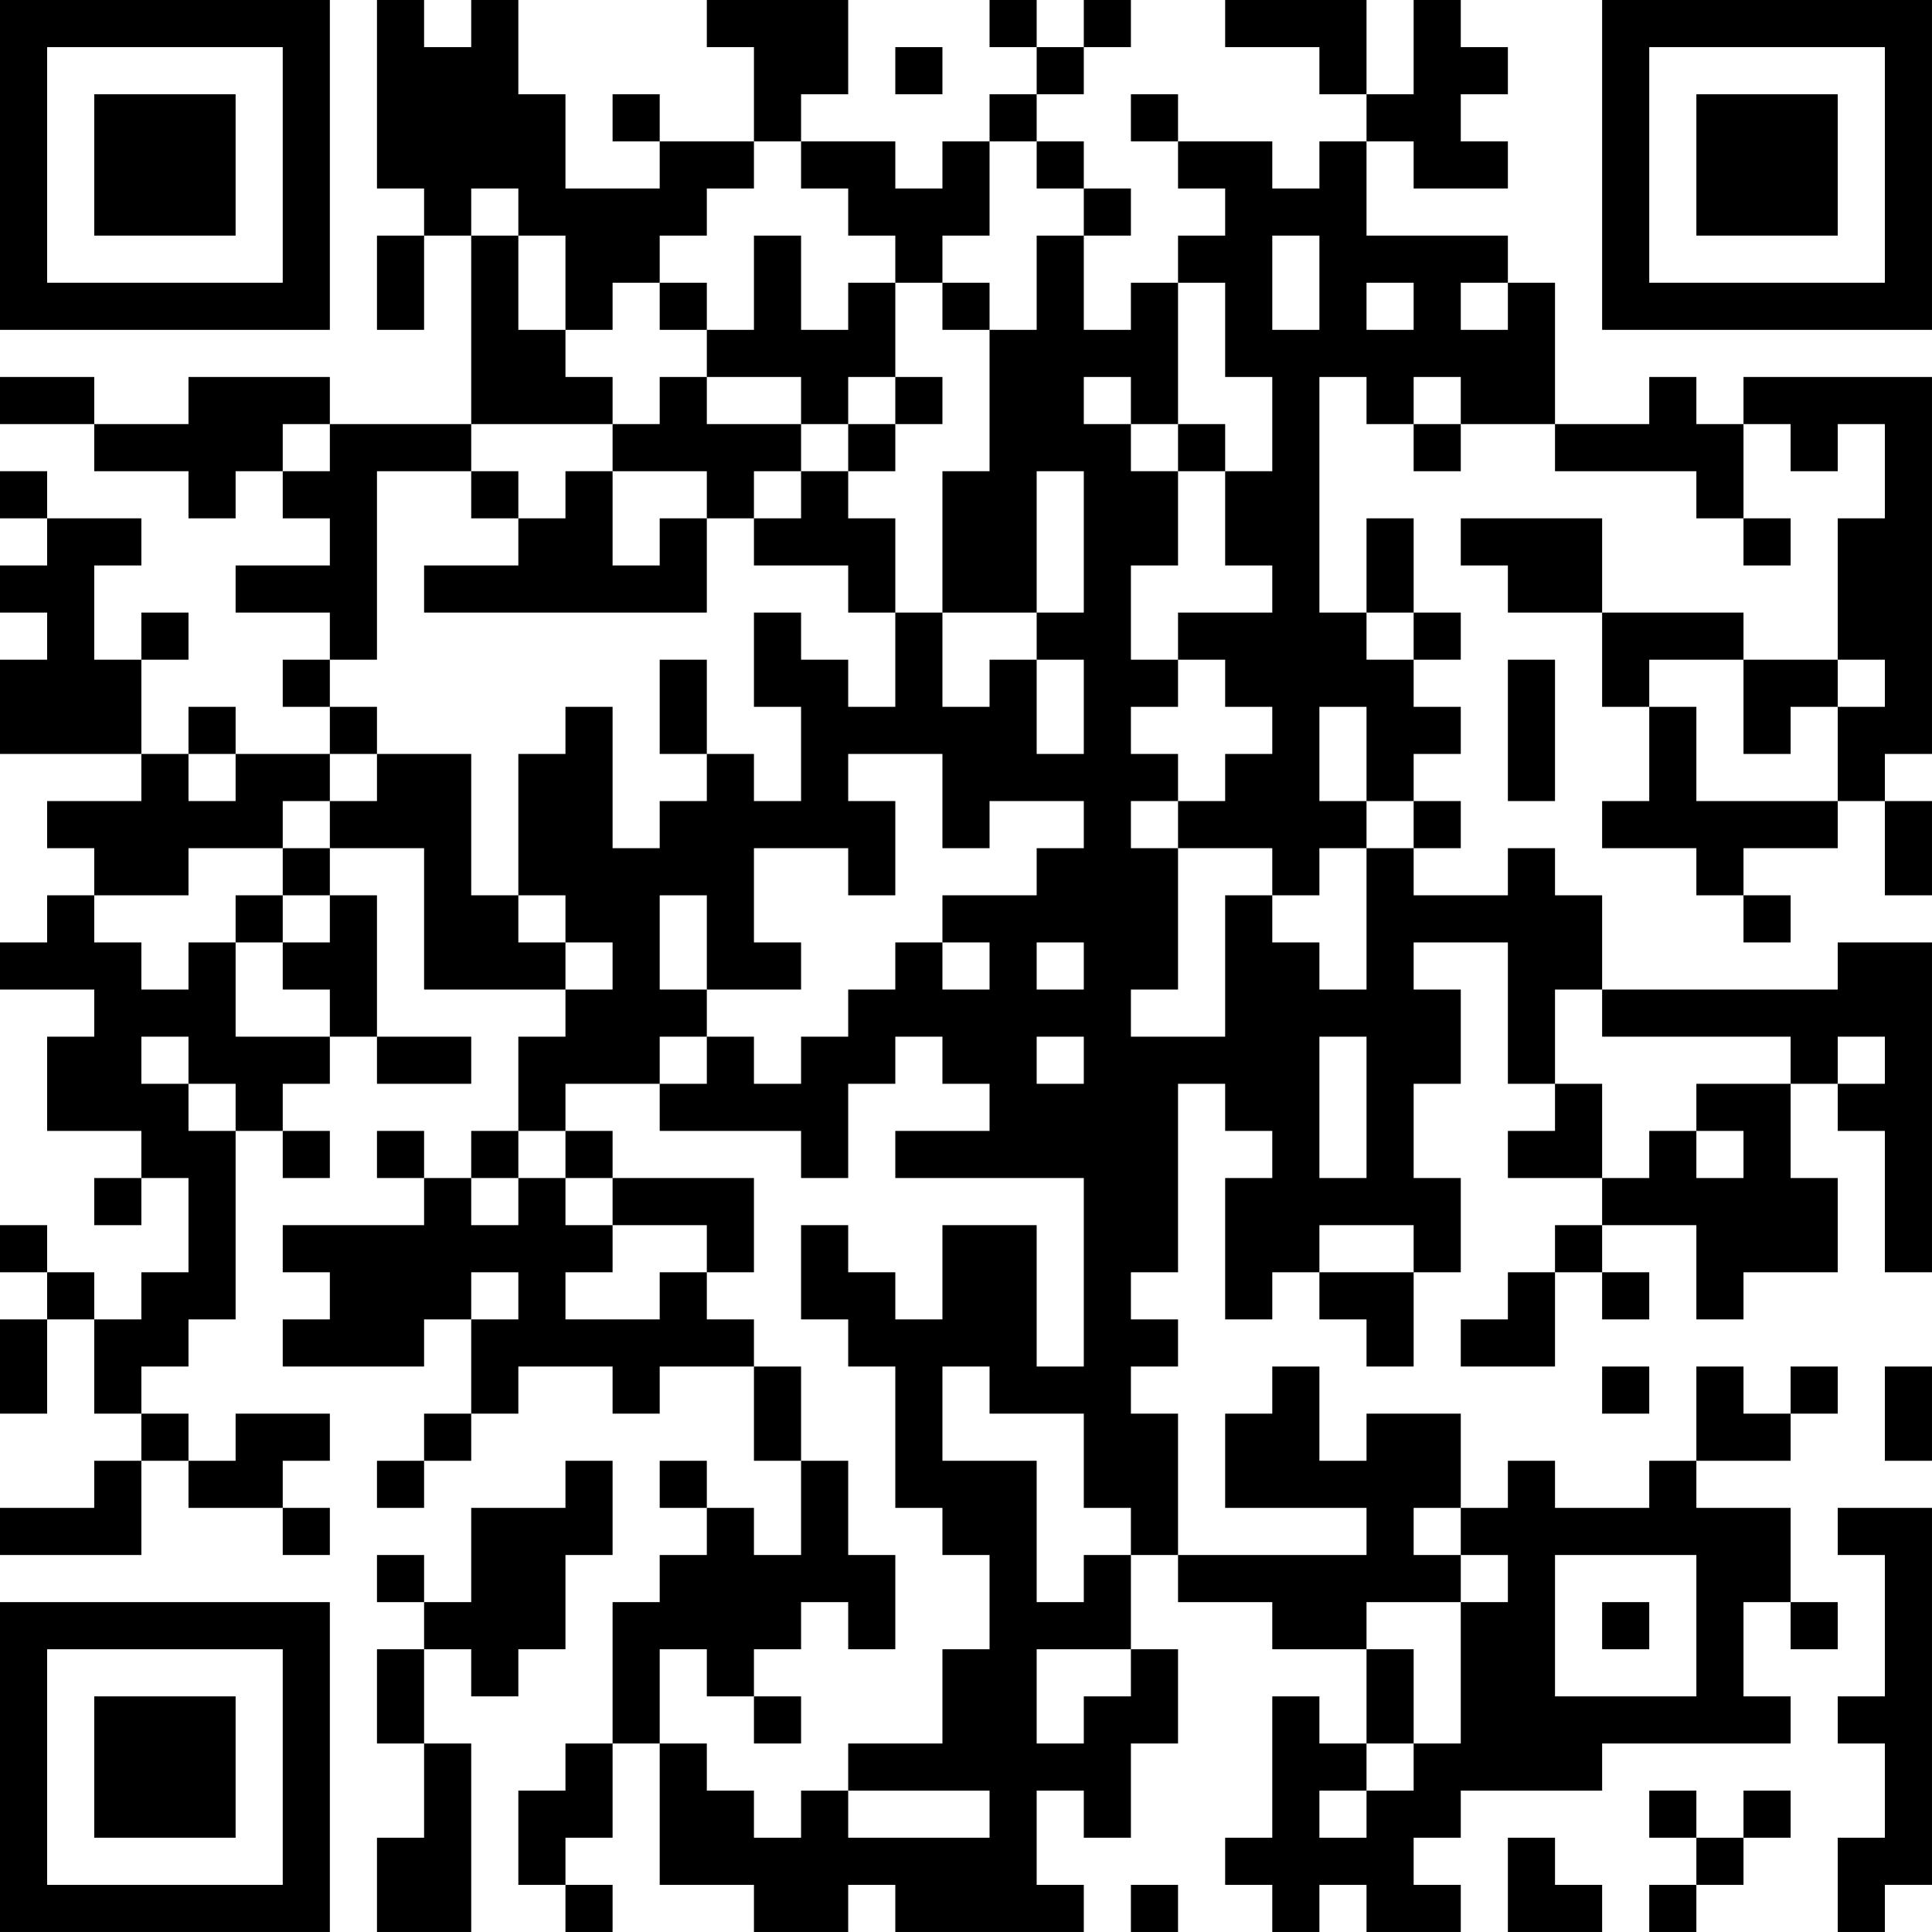 <?xml version="1.0" encoding="UTF-8"?>
<svg xmlns="http://www.w3.org/2000/svg" version="1.1" width="400" height="400" viewBox="0 0 400 400"><rect x="0" y="0" width="400" height="400" fill="#ffffff"/><g transform="scale(9.756)"><g transform="translate(0,0)"><path fill-rule="evenodd" d="M8 0L8 4L9 4L9 5L8 5L8 7L9 7L9 5L10 5L10 9L7 9L7 8L4 8L4 9L2 9L2 8L0 8L0 9L2 9L2 10L4 10L4 11L5 11L5 10L6 10L6 11L7 11L7 12L5 12L5 13L7 13L7 14L6 14L6 15L7 15L7 16L5 16L5 15L4 15L4 16L3 16L3 14L4 14L4 13L3 13L3 14L2 14L2 12L3 12L3 11L1 11L1 10L0 10L0 11L1 11L1 12L0 12L0 13L1 13L1 14L0 14L0 16L3 16L3 17L1 17L1 18L2 18L2 19L1 19L1 20L0 20L0 21L2 21L2 22L1 22L1 24L3 24L3 25L2 25L2 26L3 26L3 25L4 25L4 27L3 27L3 28L2 28L2 27L1 27L1 26L0 26L0 27L1 27L1 28L0 28L0 30L1 30L1 28L2 28L2 30L3 30L3 31L2 31L2 32L0 32L0 33L3 33L3 31L4 31L4 32L6 32L6 33L7 33L7 32L6 32L6 31L7 31L7 30L5 30L5 31L4 31L4 30L3 30L3 29L4 29L4 28L5 28L5 24L6 24L6 25L7 25L7 24L6 24L6 23L7 23L7 22L8 22L8 23L10 23L10 22L8 22L8 19L7 19L7 18L9 18L9 21L12 21L12 22L11 22L11 24L10 24L10 25L9 25L9 24L8 24L8 25L9 25L9 26L6 26L6 27L7 27L7 28L6 28L6 29L9 29L9 28L10 28L10 30L9 30L9 31L8 31L8 32L9 32L9 31L10 31L10 30L11 30L11 29L13 29L13 30L14 30L14 29L16 29L16 31L17 31L17 33L16 33L16 32L15 32L15 31L14 31L14 32L15 32L15 33L14 33L14 34L13 34L13 37L12 37L12 38L11 38L11 40L12 40L12 41L13 41L13 40L12 40L12 39L13 39L13 37L14 37L14 40L16 40L16 41L18 41L18 40L19 40L19 41L23 41L23 40L22 40L22 38L23 38L23 39L24 39L24 37L25 37L25 35L24 35L24 33L25 33L25 34L27 34L27 35L29 35L29 37L28 37L28 36L27 36L27 39L26 39L26 40L27 40L27 41L28 41L28 40L29 40L29 41L31 41L31 40L30 40L30 39L31 39L31 38L34 38L34 37L38 37L38 36L37 36L37 34L38 34L38 35L39 35L39 34L38 34L38 32L36 32L36 31L38 31L38 30L39 30L39 29L38 29L38 30L37 30L37 29L36 29L36 31L35 31L35 32L33 32L33 31L32 31L32 32L31 32L31 30L29 30L29 31L28 31L28 29L27 29L27 30L26 30L26 32L29 32L29 33L25 33L25 30L24 30L24 29L25 29L25 28L24 28L24 27L25 27L25 23L26 23L26 24L27 24L27 25L26 25L26 28L27 28L27 27L28 27L28 28L29 28L29 29L30 29L30 27L31 27L31 25L30 25L30 23L31 23L31 21L30 21L30 20L32 20L32 23L33 23L33 24L32 24L32 25L34 25L34 26L33 26L33 27L32 27L32 28L31 28L31 29L33 29L33 27L34 27L34 28L35 28L35 27L34 27L34 26L36 26L36 28L37 28L37 27L39 27L39 25L38 25L38 23L39 23L39 24L40 24L40 27L41 27L41 20L39 20L39 21L34 21L34 19L33 19L33 18L32 18L32 19L30 19L30 18L31 18L31 17L30 17L30 16L31 16L31 15L30 15L30 14L31 14L31 13L30 13L30 11L29 11L29 13L28 13L28 8L29 8L29 9L30 9L30 10L31 10L31 9L33 9L33 10L36 10L36 11L37 11L37 12L38 12L38 11L37 11L37 9L38 9L38 10L39 10L39 9L40 9L40 11L39 11L39 14L37 14L37 13L34 13L34 11L31 11L31 12L32 12L32 13L34 13L34 15L35 15L35 17L34 17L34 18L36 18L36 19L37 19L37 20L38 20L38 19L37 19L37 18L39 18L39 17L40 17L40 19L41 19L41 17L40 17L40 16L41 16L41 8L37 8L37 9L36 9L36 8L35 8L35 9L33 9L33 6L32 6L32 5L29 5L29 3L30 3L30 4L32 4L32 3L31 3L31 2L32 2L32 1L31 1L31 0L30 0L30 2L29 2L29 0L26 0L26 1L28 1L28 2L29 2L29 3L28 3L28 4L27 4L27 3L25 3L25 2L24 2L24 3L25 3L25 4L26 4L26 5L25 5L25 6L24 6L24 7L23 7L23 5L24 5L24 4L23 4L23 3L22 3L22 2L23 2L23 1L24 1L24 0L23 0L23 1L22 1L22 0L21 0L21 1L22 1L22 2L21 2L21 3L20 3L20 4L19 4L19 3L17 3L17 2L18 2L18 0L15 0L15 1L16 1L16 3L14 3L14 2L13 2L13 3L14 3L14 4L12 4L12 2L11 2L11 0L10 0L10 1L9 1L9 0ZM19 1L19 2L20 2L20 1ZM16 3L16 4L15 4L15 5L14 5L14 6L13 6L13 7L12 7L12 5L11 5L11 4L10 4L10 5L11 5L11 7L12 7L12 8L13 8L13 9L10 9L10 10L8 10L8 14L7 14L7 15L8 15L8 16L7 16L7 17L6 17L6 18L4 18L4 19L2 19L2 20L3 20L3 21L4 21L4 20L5 20L5 22L7 22L7 21L6 21L6 20L7 20L7 19L6 19L6 18L7 18L7 17L8 17L8 16L10 16L10 19L11 19L11 20L12 20L12 21L13 21L13 20L12 20L12 19L11 19L11 16L12 16L12 15L13 15L13 18L14 18L14 17L15 17L15 16L16 16L16 17L17 17L17 15L16 15L16 13L17 13L17 14L18 14L18 15L19 15L19 13L20 13L20 15L21 15L21 14L22 14L22 16L23 16L23 14L22 14L22 13L23 13L23 10L22 10L22 13L20 13L20 10L21 10L21 7L22 7L22 5L23 5L23 4L22 4L22 3L21 3L21 5L20 5L20 6L19 6L19 5L18 5L18 4L17 4L17 3ZM16 5L16 7L15 7L15 6L14 6L14 7L15 7L15 8L14 8L14 9L13 9L13 10L12 10L12 11L11 11L11 10L10 10L10 11L11 11L11 12L9 12L9 13L15 13L15 11L16 11L16 12L18 12L18 13L19 13L19 11L18 11L18 10L19 10L19 9L20 9L20 8L19 8L19 6L18 6L18 7L17 7L17 5ZM27 5L27 7L28 7L28 5ZM20 6L20 7L21 7L21 6ZM25 6L25 9L24 9L24 8L23 8L23 9L24 9L24 10L25 10L25 12L24 12L24 14L25 14L25 15L24 15L24 16L25 16L25 17L24 17L24 18L25 18L25 21L24 21L24 22L26 22L26 19L27 19L27 20L28 20L28 21L29 21L29 18L30 18L30 17L29 17L29 15L28 15L28 17L29 17L29 18L28 18L28 19L27 19L27 18L25 18L25 17L26 17L26 16L27 16L27 15L26 15L26 14L25 14L25 13L27 13L27 12L26 12L26 10L27 10L27 8L26 8L26 6ZM29 6L29 7L30 7L30 6ZM31 6L31 7L32 7L32 6ZM15 8L15 9L17 9L17 10L16 10L16 11L17 11L17 10L18 10L18 9L19 9L19 8L18 8L18 9L17 9L17 8ZM30 8L30 9L31 9L31 8ZM6 9L6 10L7 10L7 9ZM25 9L25 10L26 10L26 9ZM13 10L13 12L14 12L14 11L15 11L15 10ZM29 13L29 14L30 14L30 13ZM14 14L14 16L15 16L15 14ZM32 14L32 17L33 17L33 14ZM35 14L35 15L36 15L36 17L39 17L39 15L40 15L40 14L39 14L39 15L38 15L38 16L37 16L37 14ZM4 16L4 17L5 17L5 16ZM18 16L18 17L19 17L19 19L18 19L18 18L16 18L16 20L17 20L17 21L15 21L15 19L14 19L14 21L15 21L15 22L14 22L14 23L12 23L12 24L11 24L11 25L10 25L10 26L11 26L11 25L12 25L12 26L13 26L13 27L12 27L12 28L14 28L14 27L15 27L15 28L16 28L16 29L17 29L17 31L18 31L18 33L19 33L19 35L18 35L18 34L17 34L17 35L16 35L16 36L15 36L15 35L14 35L14 37L15 37L15 38L16 38L16 39L17 39L17 38L18 38L18 39L21 39L21 38L18 38L18 37L20 37L20 35L21 35L21 33L20 33L20 32L19 32L19 29L18 29L18 28L17 28L17 26L18 26L18 27L19 27L19 28L20 28L20 26L22 26L22 29L23 29L23 25L19 25L19 24L21 24L21 23L20 23L20 22L19 22L19 23L18 23L18 25L17 25L17 24L14 24L14 23L15 23L15 22L16 22L16 23L17 23L17 22L18 22L18 21L19 21L19 20L20 20L20 21L21 21L21 20L20 20L20 19L22 19L22 18L23 18L23 17L21 17L21 18L20 18L20 16ZM5 19L5 20L6 20L6 19ZM22 20L22 21L23 21L23 20ZM33 21L33 23L34 23L34 25L35 25L35 24L36 24L36 25L37 25L37 24L36 24L36 23L38 23L38 22L34 22L34 21ZM3 22L3 23L4 23L4 24L5 24L5 23L4 23L4 22ZM22 22L22 23L23 23L23 22ZM28 22L28 25L29 25L29 22ZM39 22L39 23L40 23L40 22ZM12 24L12 25L13 25L13 26L15 26L15 27L16 27L16 25L13 25L13 24ZM28 26L28 27L30 27L30 26ZM10 27L10 28L11 28L11 27ZM20 29L20 31L22 31L22 34L23 34L23 33L24 33L24 32L23 32L23 30L21 30L21 29ZM34 29L34 30L35 30L35 29ZM40 29L40 31L41 31L41 29ZM12 31L12 32L10 32L10 34L9 34L9 33L8 33L8 34L9 34L9 35L8 35L8 37L9 37L9 39L8 39L8 41L10 41L10 37L9 37L9 35L10 35L10 36L11 36L11 35L12 35L12 33L13 33L13 31ZM30 32L30 33L31 33L31 34L29 34L29 35L30 35L30 37L29 37L29 38L28 38L28 39L29 39L29 38L30 38L30 37L31 37L31 34L32 34L32 33L31 33L31 32ZM39 32L39 33L40 33L40 36L39 36L39 37L40 37L40 39L39 39L39 41L40 41L40 40L41 40L41 32ZM33 33L33 36L36 36L36 33ZM34 34L34 35L35 35L35 34ZM22 35L22 37L23 37L23 36L24 36L24 35ZM16 36L16 37L17 37L17 36ZM35 38L35 39L36 39L36 40L35 40L35 41L36 41L36 40L37 40L37 39L38 39L38 38L37 38L37 39L36 39L36 38ZM32 39L32 41L34 41L34 40L33 40L33 39ZM24 40L24 41L25 41L25 40ZM0 0L0 7L7 7L7 0ZM1 1L1 6L6 6L6 1ZM2 2L2 5L5 5L5 2ZM34 0L34 7L41 7L41 0ZM35 1L35 6L40 6L40 1ZM36 2L36 5L39 5L39 2ZM0 34L0 41L7 41L7 34ZM1 35L1 40L6 40L6 35ZM2 36L2 39L5 39L5 36Z" fill="#000000"/></g></g></svg>
